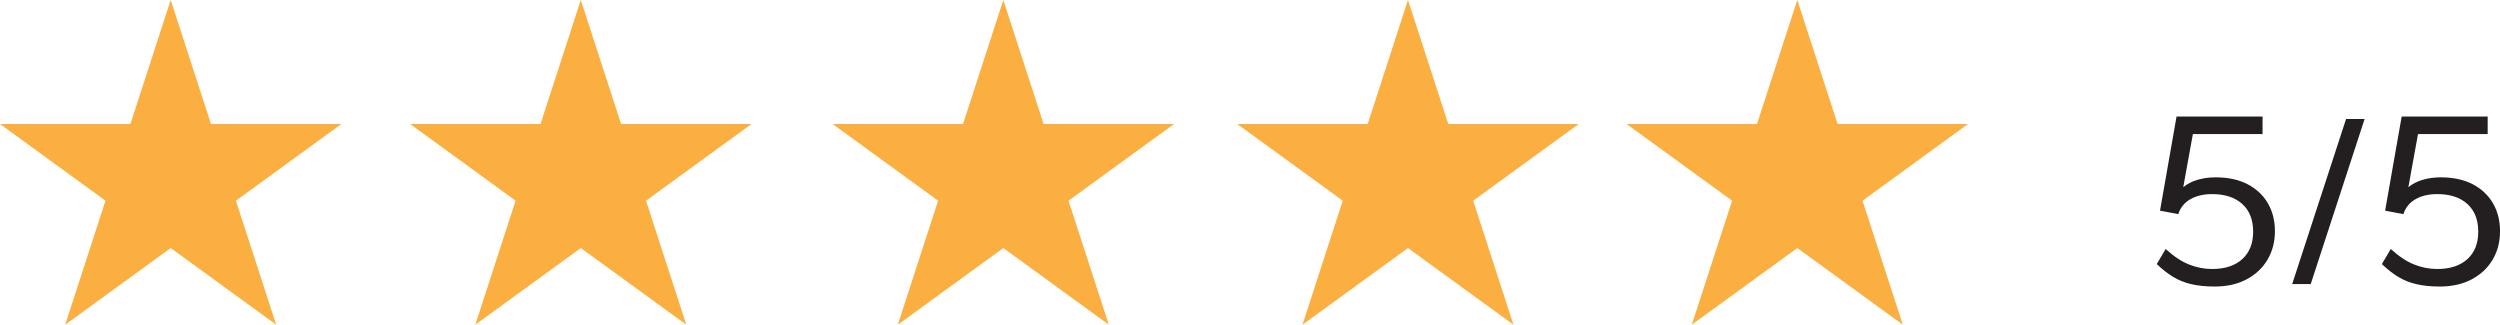 <?xml version="1.0" encoding="utf-8"?>
<!-- Generator: Adobe Illustrator 16.0.0, SVG Export Plug-In . SVG Version: 6.00 Build 0)  -->
<!DOCTYPE svg PUBLIC "-//W3C//DTD SVG 1.1//EN" "http://www.w3.org/Graphics/SVG/1.1/DTD/svg11.dtd">
<svg version="1.1" id="Layer_1" xmlns="http://www.w3.org/2000/svg" xmlns:xlink="http://www.w3.org/1999/xlink" x="0px" y="0px"
	 width="151.748px" height="19.708px" viewBox="0 0 151.748 19.708" enable-background="new 0 0 151.748 19.708"
	 xml:space="preserve">
<polygon fill="#FAAF40" points="10.361,0 12.807,7.528 20.722,7.528 14.319,12.181 16.764,19.708 10.361,15.056 3.958,19.708 
	6.403,12.181 0,7.528 7.915,7.528 "/>
<polygon fill="#FAAF40" points="35.254,0 37.7,7.528 45.615,7.528 39.212,12.181 41.657,19.708 35.254,15.056 28.852,19.708 
	31.296,12.181 24.894,7.528 32.809,7.528 "/>
<polygon fill="#FAAF40" points="60.9,0 63.346,7.528 71.261,7.528 64.858,12.181 67.303,19.708 60.9,15.056 54.497,19.708 
	56.942,12.181 50.539,7.528 58.455,7.528 "/>
<polygon fill="#FAAF40" points="85.463,0 87.908,7.528 95.824,7.528 89.42,12.181 91.865,19.708 85.463,15.056 79.061,19.708 
	81.504,12.181 75.101,7.528 83.018,7.528 "/>
<polygon fill="#FAAF40" points="109.094,0 111.541,7.528 119.455,7.528 113.053,12.181 115.498,19.708 109.094,15.056 
	102.691,19.708 105.137,12.181 98.732,7.528 106.648,7.528 "/>
<g>
	<path fill="#231F20" d="M134.424,17.393c-0.53,0-1-0.048-1.41-0.143s-0.782-0.245-1.117-0.45c-0.336-0.205-0.662-0.462-0.982-0.771
		l0.539-0.916c0.48,0.44,0.951,0.753,1.41,0.938c0.461,0.186,0.931,0.277,1.41,0.277c0.78,0,1.391-0.199,1.83-0.6
		c0.44-0.4,0.66-0.955,0.66-1.665c0-0.72-0.22-1.28-0.66-1.68c-0.439-0.399-1.05-0.601-1.83-0.601c-0.52,0-0.959,0.104-1.32,0.309
		c-0.359,0.205-0.604,0.507-0.734,0.906l-1.109-0.209l1.004-5.715h5.221v1.065h-4.23l-0.585,3.225c0.24-0.199,0.53-0.35,0.87-0.449
		s0.705-0.15,1.096-0.15c0.76,0,1.406,0.141,1.941,0.42c0.535,0.28,0.945,0.665,1.23,1.155c0.285,0.489,0.428,1.056,0.428,1.694
		c0,0.641-0.148,1.213-0.443,1.718s-0.717,0.905-1.267,1.2S135.174,17.393,134.424,17.393z"/>
	<path fill="#231F20" d="M139.134,17.243l3.271-10.021h1.125l-3.271,10.021H139.134z"/>
	<path fill="#231F20" d="M148.088,17.393c-0.529,0-1-0.048-1.41-0.143s-0.781-0.245-1.117-0.45
		c-0.335-0.205-0.662-0.462-0.982-0.771l0.54-0.916c0.479,0.44,0.95,0.753,1.41,0.938c0.46,0.186,0.931,0.277,1.41,0.277
		c0.78,0,1.39-0.199,1.83-0.6s0.659-0.955,0.659-1.665c0-0.72-0.219-1.28-0.659-1.68s-1.05-0.601-1.83-0.601
		c-0.521,0-0.96,0.104-1.32,0.309s-0.604,0.507-0.735,0.906l-1.109-0.209l1.005-5.715h5.22v1.065h-4.229l-0.585,3.225
		c0.24-0.199,0.529-0.35,0.869-0.449s0.705-0.15,1.096-0.15c0.76,0,1.407,0.141,1.942,0.42c0.534,0.28,0.944,0.665,1.229,1.155
		c0.285,0.489,0.428,1.056,0.428,1.694c0,0.641-0.147,1.213-0.442,1.718s-0.718,0.905-1.267,1.2
		C149.488,17.245,148.838,17.393,148.088,17.393z"/>
</g>
</svg>
